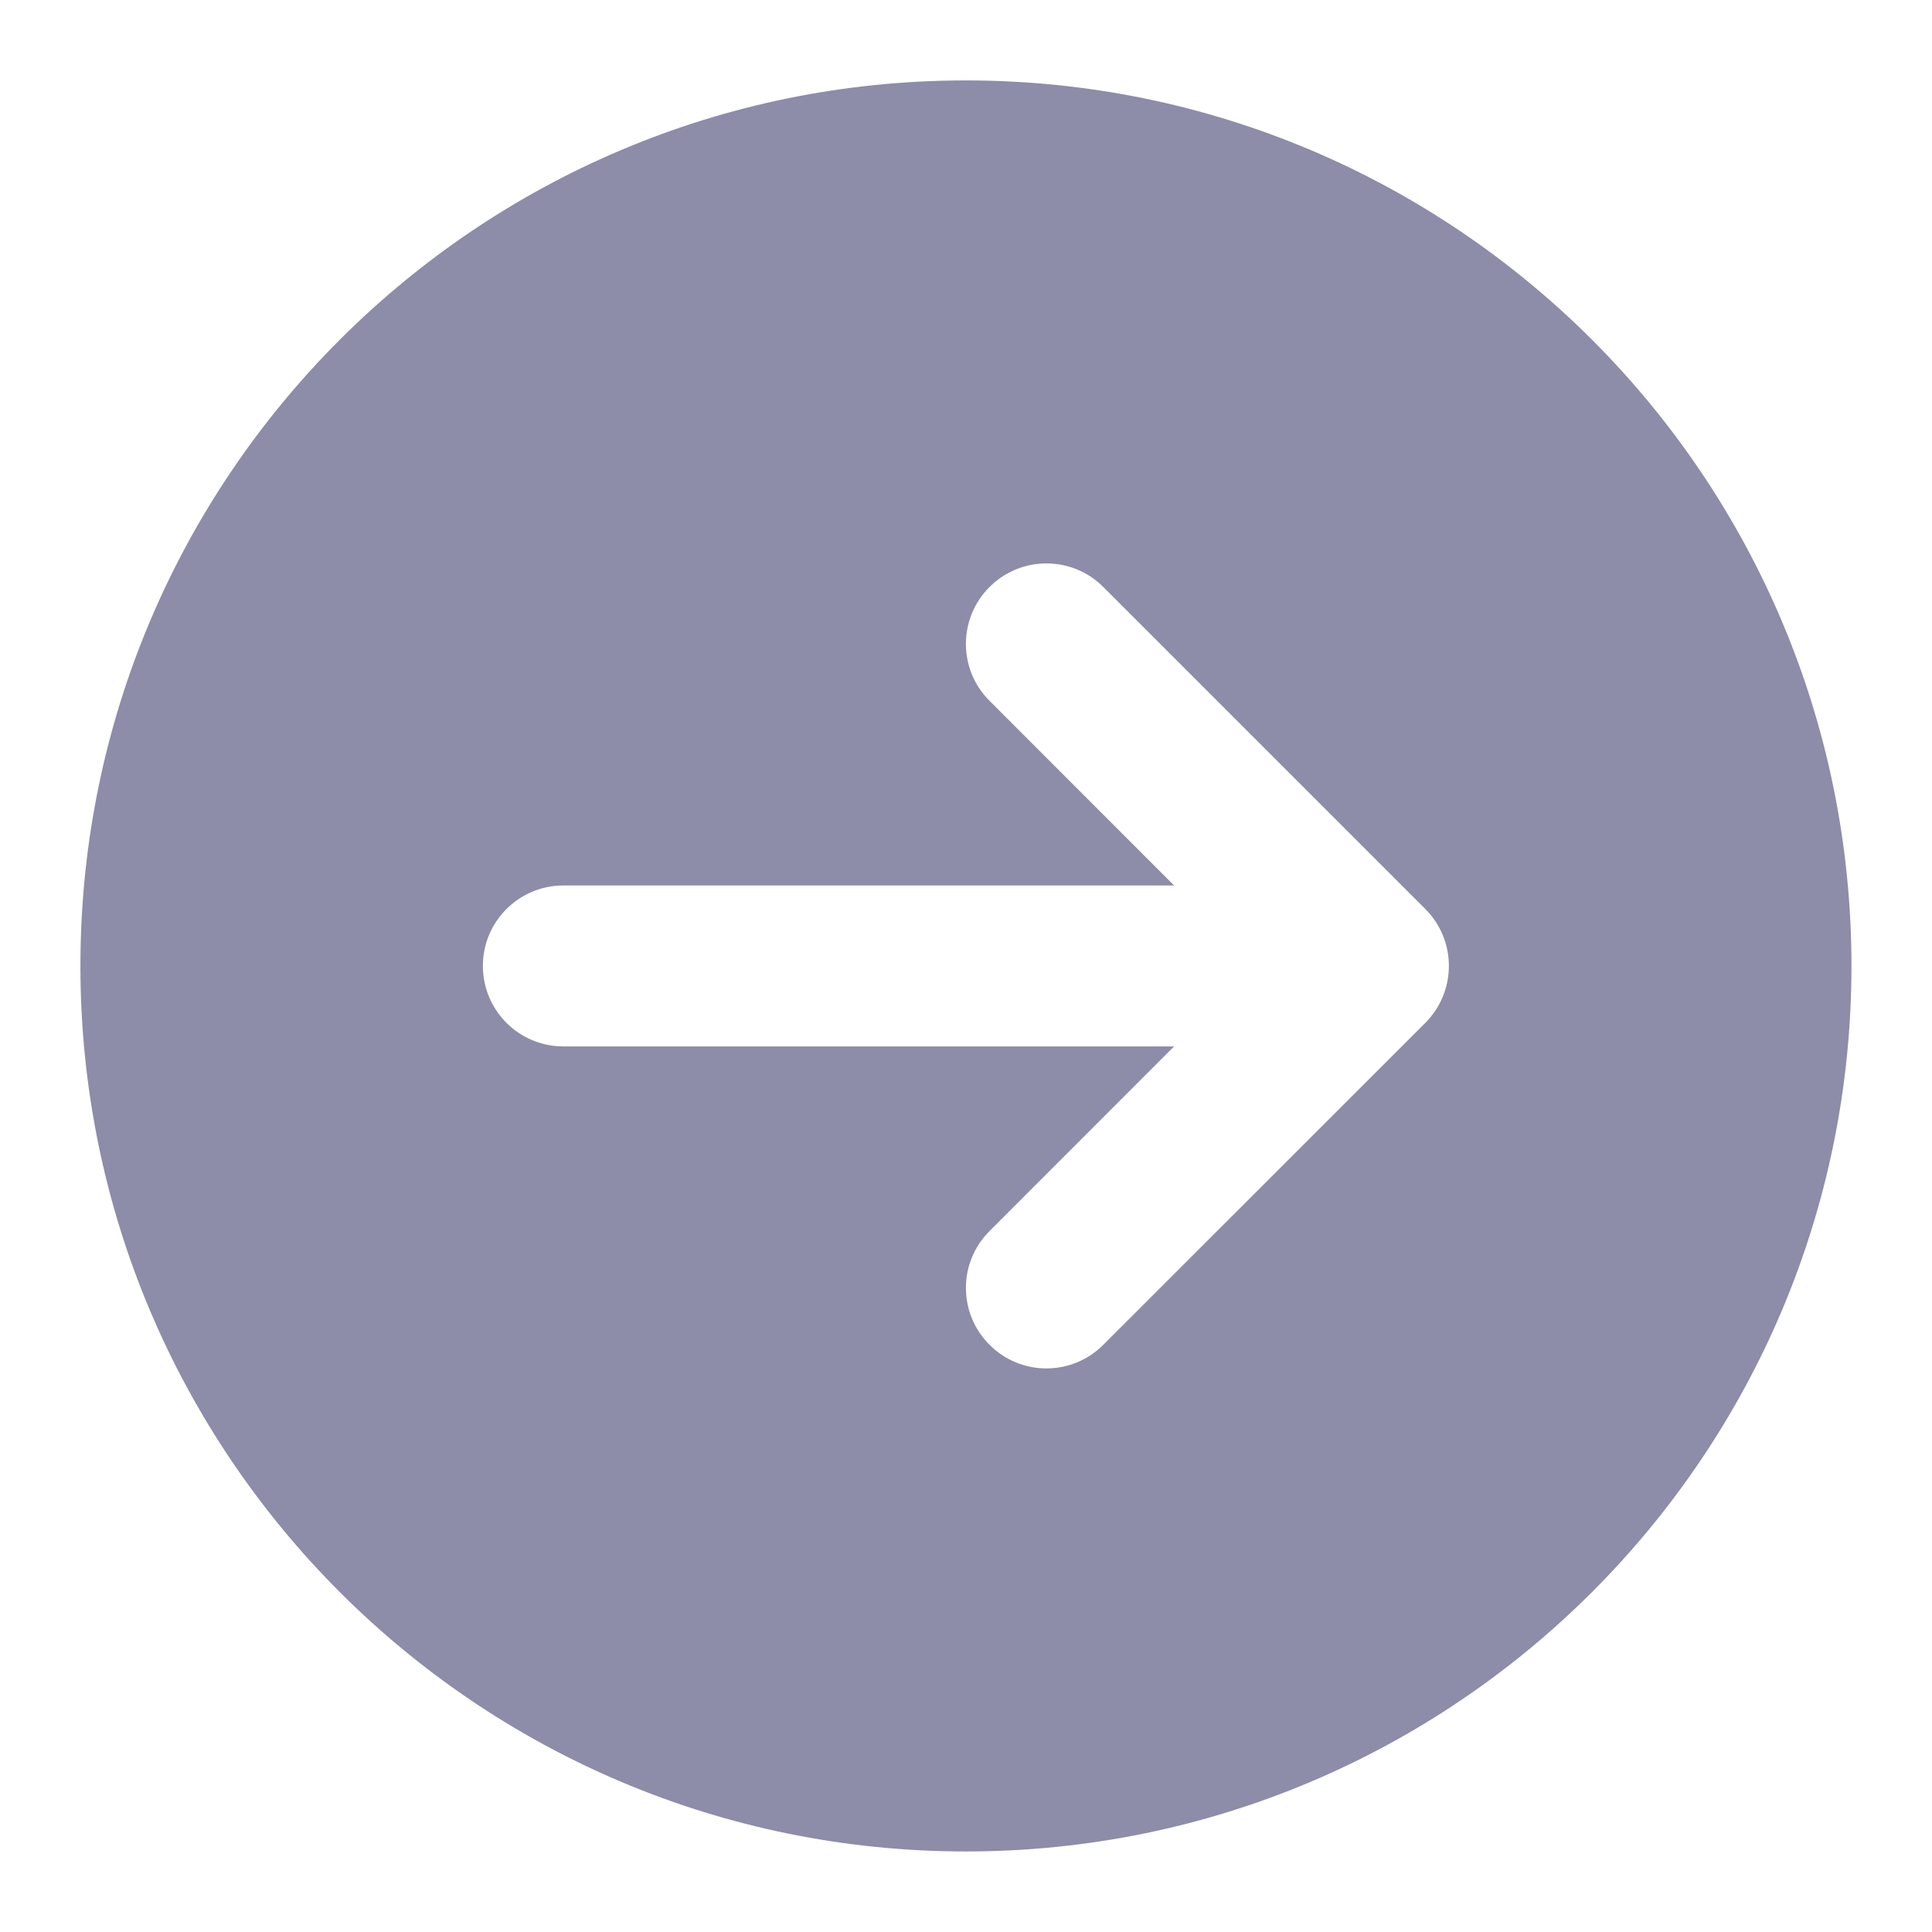 <svg width="16" height="16" viewBox="0 0 16 16" fill="none" xmlns="http://www.w3.org/2000/svg">
<g clip-path="url(#clip0_25851_7623)">
<path fill-rule="evenodd" clip-rule="evenodd" d="M7.999 15.333C12.049 15.333 15.333 12.049 15.333 7.999C15.333 3.949 12.049 0.666 7.999 0.666C3.949 0.666 0.666 3.949 0.666 7.999C0.666 12.049 3.949 15.333 7.999 15.333ZM9.137 4.861C8.877 4.601 8.455 4.601 8.195 4.861C7.934 5.122 7.934 5.544 8.195 5.804L9.723 7.333H4.666C4.298 7.333 3.999 7.631 3.999 7.999C3.999 8.368 4.298 8.666 4.666 8.666H9.723L8.195 10.195C7.934 10.455 7.934 10.877 8.195 11.137C8.455 11.398 8.877 11.398 9.137 11.137L11.804 8.471C12.064 8.21 12.064 7.788 11.804 7.528L9.137 4.861Z" fill="#8D8CA9"/>
</g>
<defs>
<clipPath id="clip0_25851_7623">
<rect width="16" height="16" fill="white"/>
</clipPath>
</defs>
</svg>

